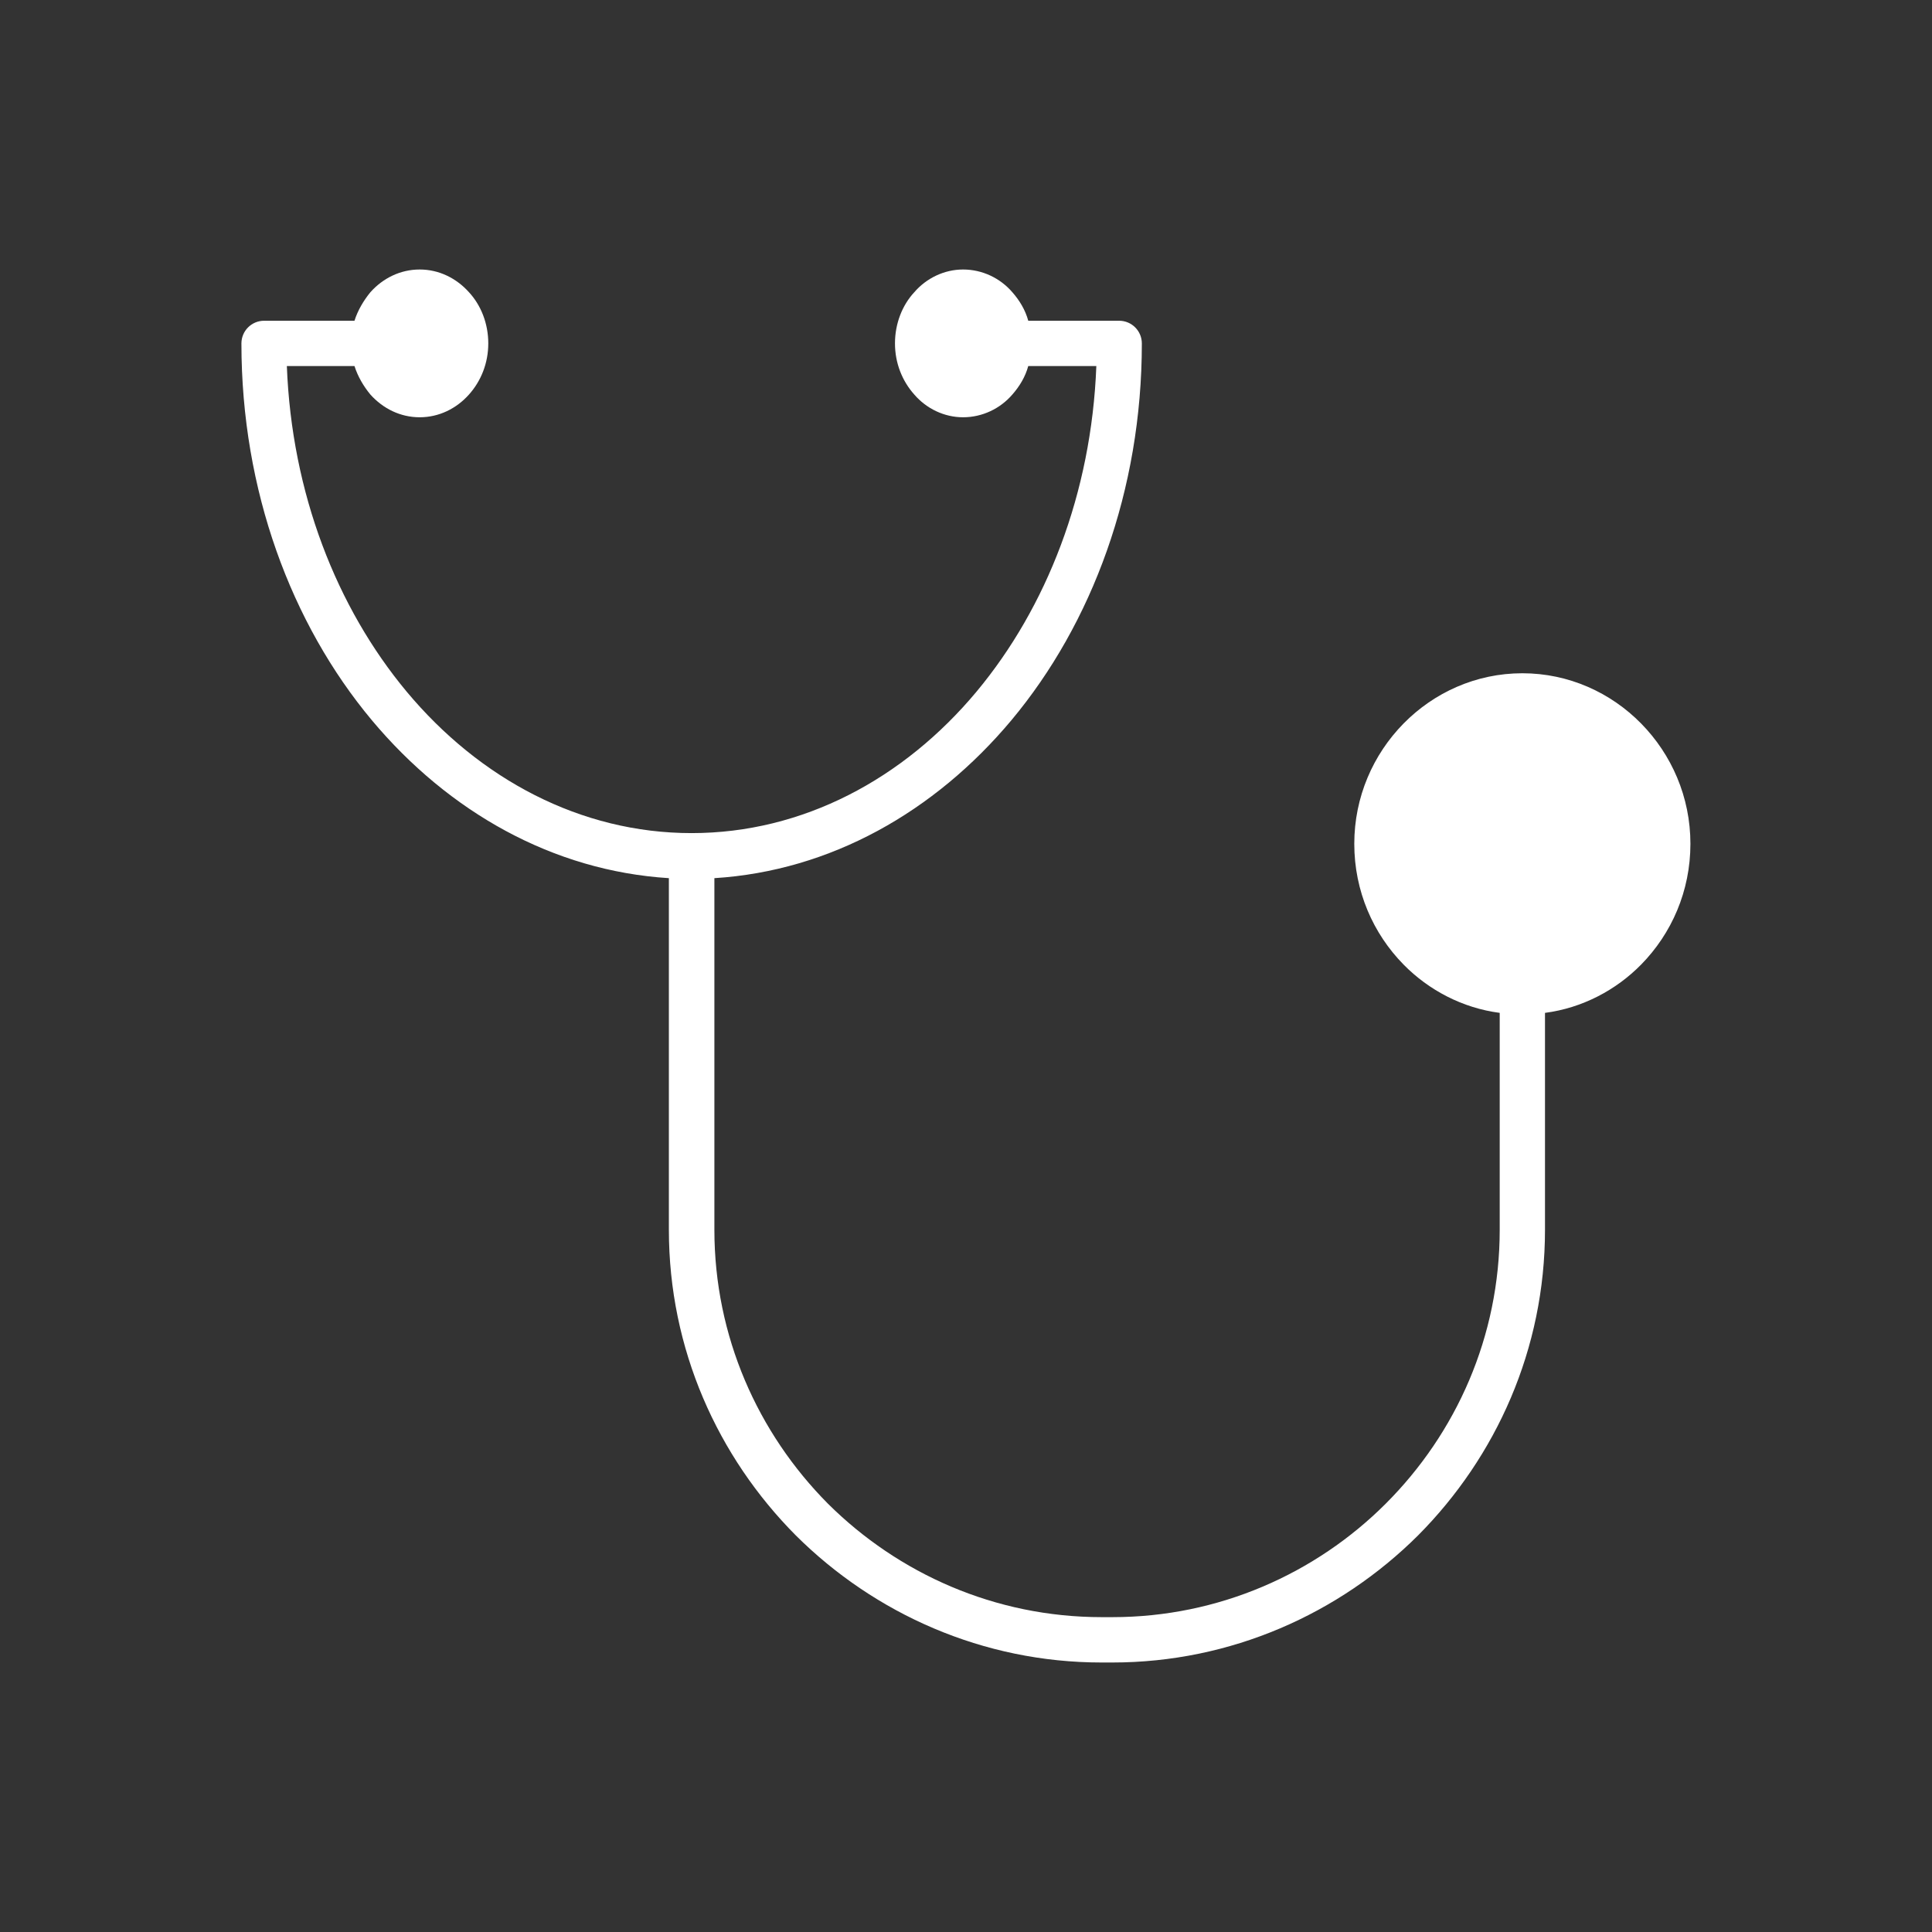 <?xml version="1.0" encoding="UTF-8"?>
<svg width="1200pt" height="1200pt" version="1.1" viewBox="0 0 1200 1200" xmlns="http://www.w3.org/2000/svg">
 <rect x="0" y="0" width="1200" height="1200" fill="#333333" stroke="none"/>
 <path d="m695.11 199.22c7.781 0 14.109 6.281 14.109 14.109 0 91.219-30.891 174-81 234-47.719 57-112.5 93.609-184.5 98.109v218.39c0 66.281 27 126.28 70.5 170.11 43.781 43.5 103.78 70.5 170.11 70.5h6.609c66 0 126.28-27 169.78-70.5 43.781-43.781 70.781-103.78 70.781-170.11v-134.72c-23.109-3-44.109-14.109-59.719-30-18.891-19.219-30.609-45.609-30.609-75 0-29.109 11.719-55.5 30.609-74.719s45-31.219 73.781-31.219 54.891 12 73.781 31.219 30.609 45.609 30.609 74.719c0 29.391-11.719 55.781-30.609 75-15.609 15.891-36.609 27-59.719 30v134.72c0 74.109-30.281 141-78.891 189.89-48.891 48.609-116.11 78.891-189.89 78.891h-6.609c-73.781 0-141-30.281-189.89-78.891-48.609-48.891-78.891-115.78-78.891-189.89v-218.39c-72-4.5-136.78-41.109-184.5-98.109-50.109-60-81-142.78-81-234 0-7.781 6.281-14.109 14.109-14.109h56.109c2.109-6.609 5.719-12.609 9.891-17.719 7.781-8.719 18.609-14.109 30.609-14.109s22.781 5.391 30.609 14.109c7.5 8.109 12 19.5 12 31.781s-4.5 23.391-12 31.781c-7.781 8.719-18.609 14.109-30.609 14.109s-22.781-5.391-30.609-14.109c-4.219-5.109-7.781-11.109-9.891-17.719h-42c3 78.891 30.891 150 74.391 202.22 45.281 54.281 108 87.891 177 87.891s131.72-33.609 177-87.891c43.5-52.219 71.391-123.28 74.391-202.22h-42.281c-1.781 6.609-5.391 12.609-9.891 17.719-7.5 8.719-18.609 14.109-30.609 14.109-11.719 0-22.781-5.391-30.281-14.109-7.5-8.391-12-19.5-12-31.781s4.5-23.719 12-31.781c7.5-8.719 18.609-14.109 30.281-14.109 12 0 23.109 5.391 30.609 14.109 4.5 5.109 8.109 11.109 9.891 17.719z" fill="#fff"/>
</svg>
